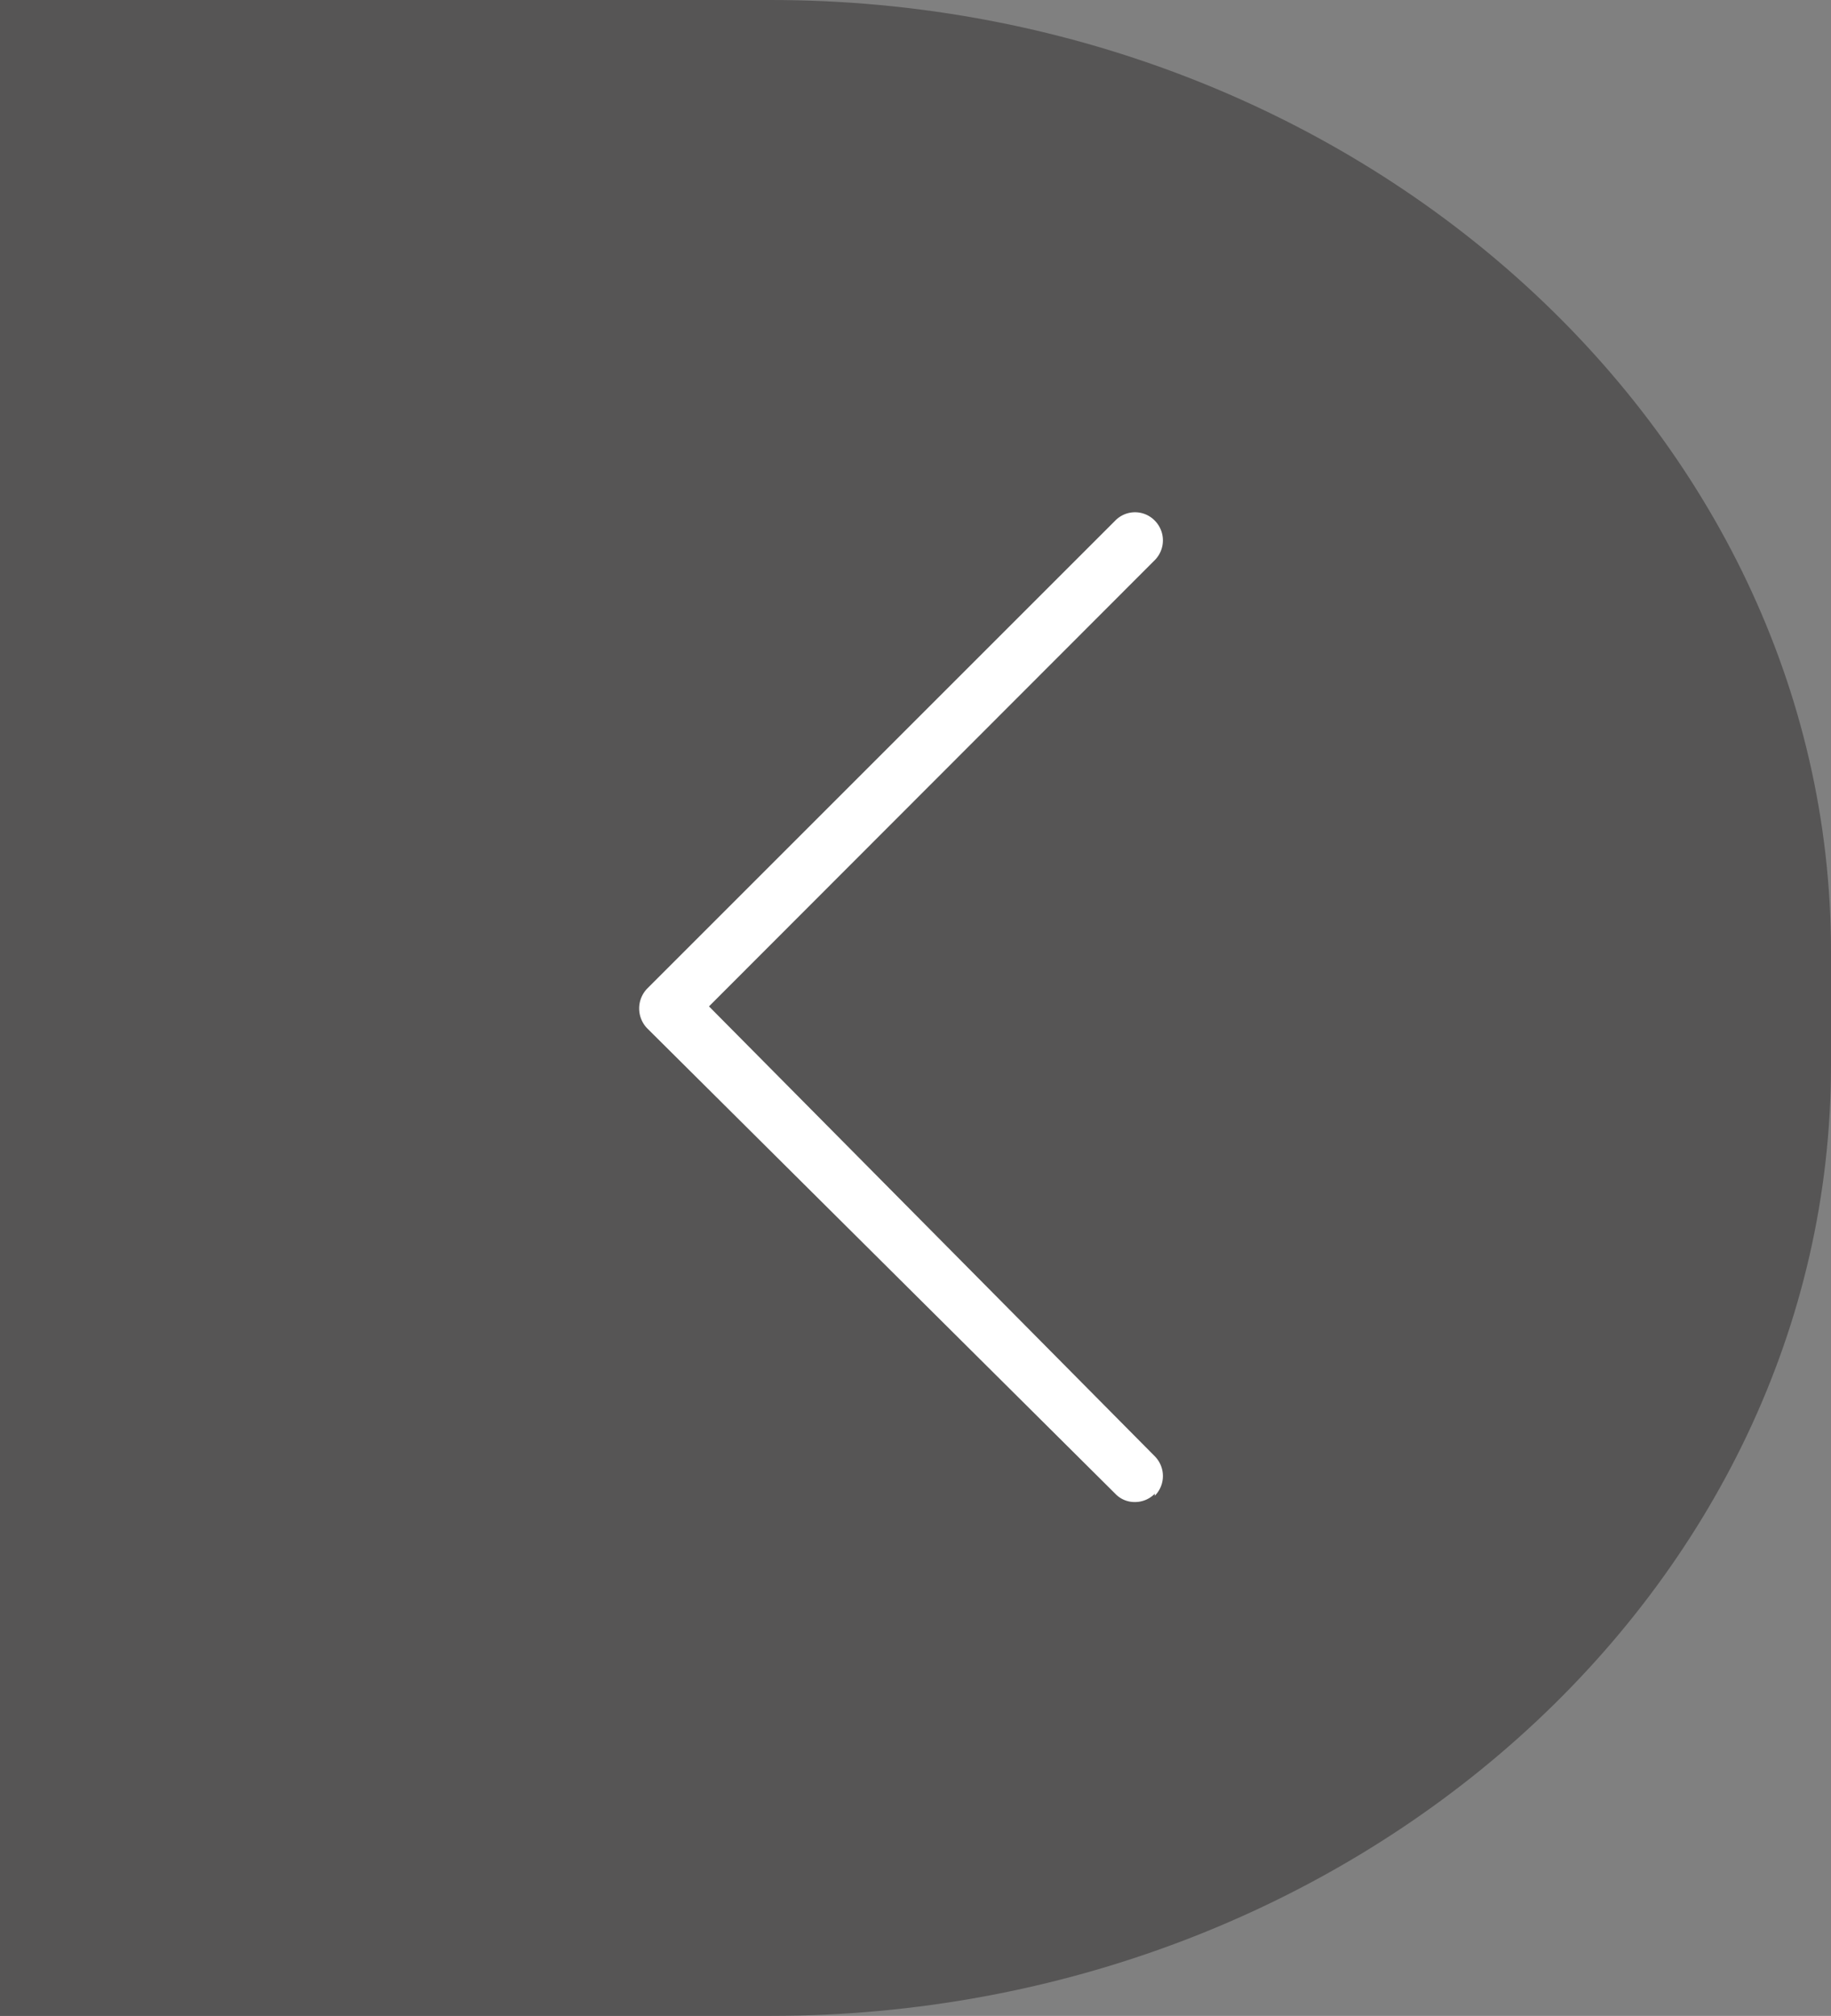 <svg xmlns="http://www.w3.org/2000/svg" viewBox="0 0 35.2 38.76"><rect x="0" y="0" width="35.2" height="38.76" fill="#808080" stroke="none"/><defs><style>.cls-1{fill:#565555;}.cls-2{fill:#fff;}</style></defs><g id="Layer_2" data-name="Layer 2"><g id="Layer_1-2" data-name="Layer 1"><path class="cls-1" d="M0,0H14.82C26,0,35.2,8.23,35.2,18.29v2.19c0,10.06-9.17,18.28-20.38,18.28H0"/><path class="cls-2" d="M22.2,28.72a.53.53,0,0,1-.38.16.51.51,0,0,1-.38-.16l-9-8.95a.55.55,0,0,1,0-.76h0l9-9a.53.53,0,0,1,.76,0,.54.54,0,0,1,0,.76l0,0-8.57,8.58L22.2,28a.54.54,0,0,1,0,.76Z"/></g></g></svg>